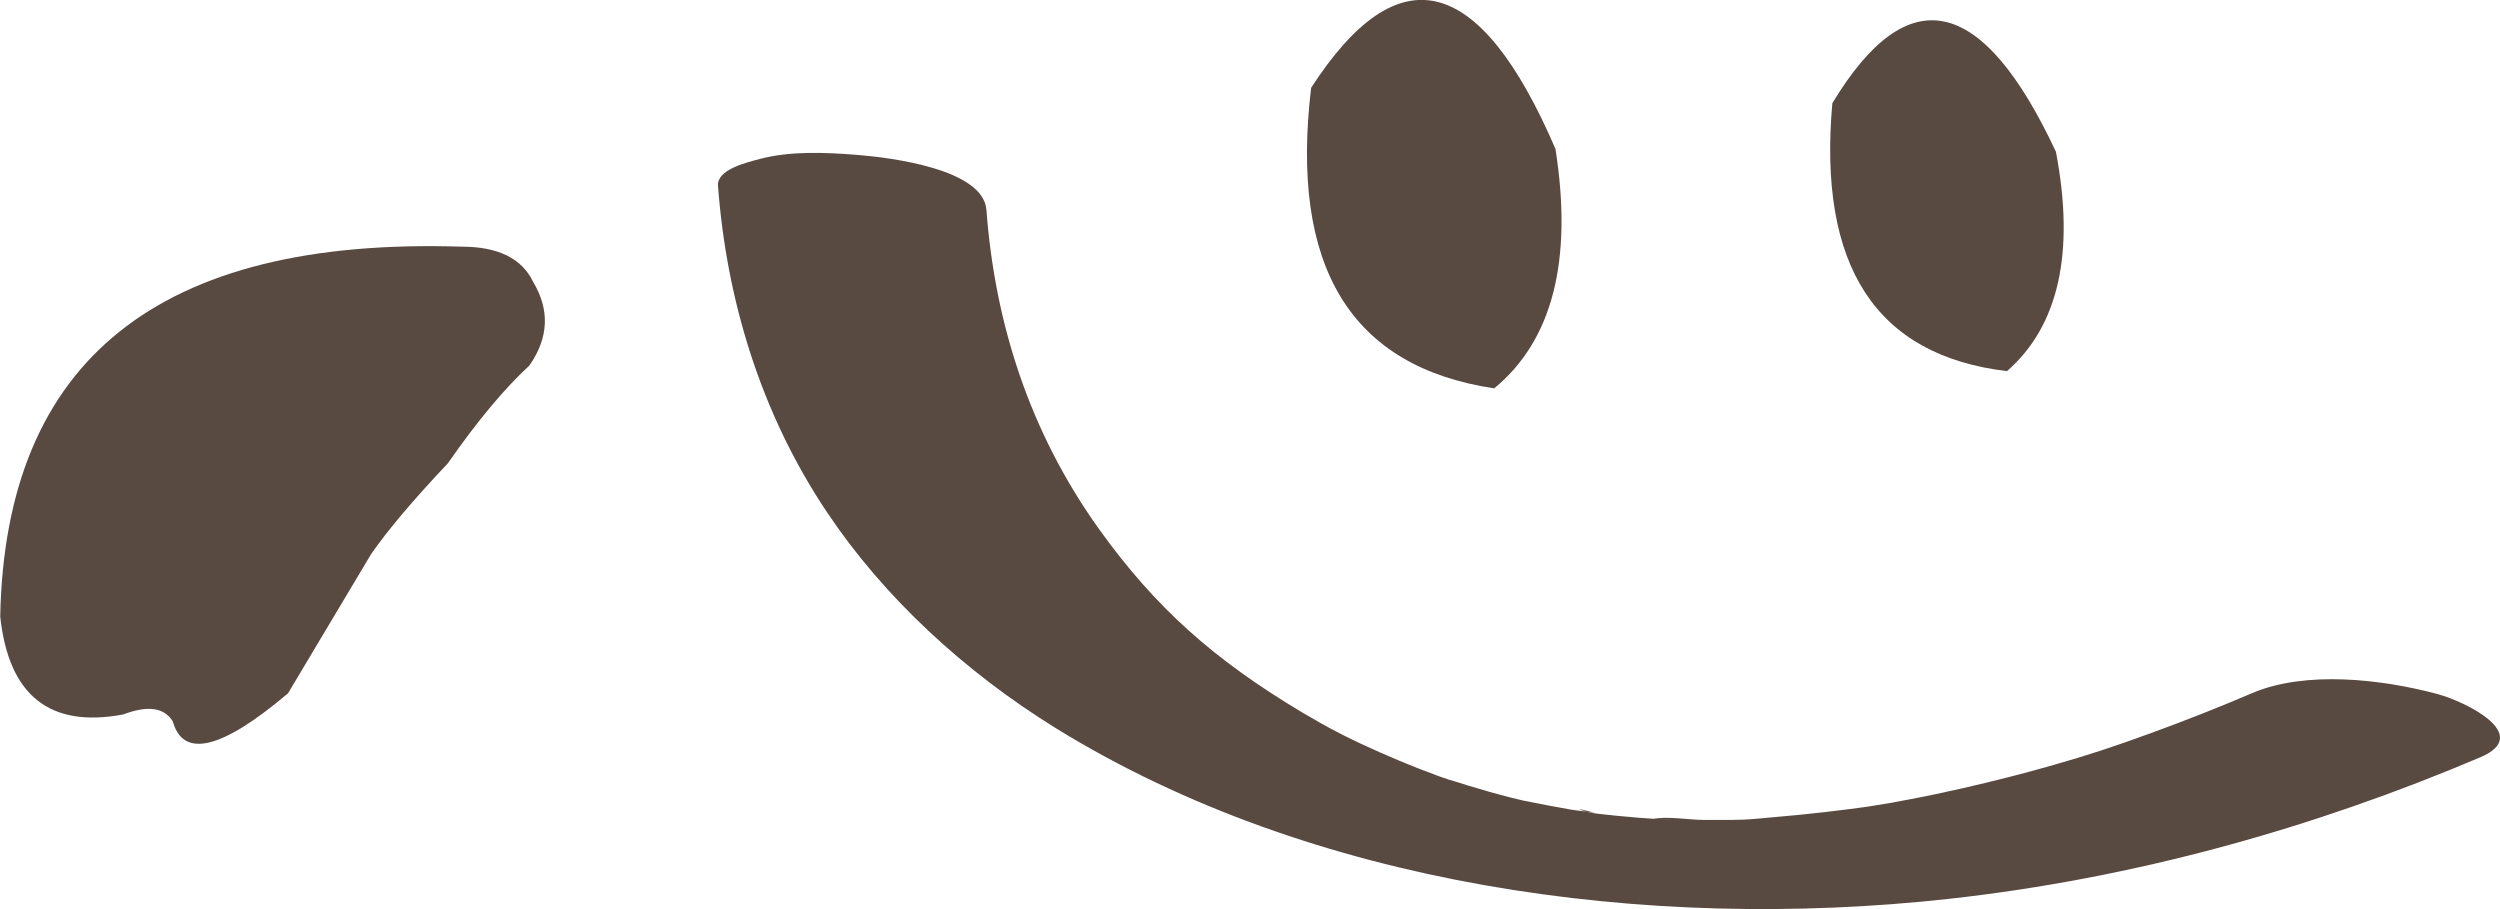 <svg width="132" height="48" viewBox="0 0 132 48" fill="none" xmlns="http://www.w3.org/2000/svg">
<g clip-path="url(#clip0_667_7804)">
<path d="M37.908 9.787C38.353 15.761 40.133 21.784 43.679 27.065C46.661 31.522 50.905 35.454 55.775 38.465C69.264 46.781 86.914 49.219 102.88 47.462C112.715 46.375 122.165 43.722 130.966 39.982C133.743 38.799 130.209 37.055 128.706 36.648C125.784 35.86 121.756 35.394 118.931 36.589C117.176 37.342 115.384 38.047 113.581 38.704C111.513 39.457 110.311 39.851 108.435 40.389C106.848 40.843 105.249 41.249 103.626 41.619C102.676 41.834 101.726 42.038 100.764 42.217C100.452 42.277 100.127 42.336 99.815 42.396C99.574 42.444 97.53 42.755 98.913 42.551C97.206 42.79 95.486 42.993 93.767 43.137C93.274 43.173 90.834 43.412 92.709 43.233C91.819 43.316 90.87 43.292 89.968 43.292C89.174 43.292 88.008 43.077 87.263 43.245C87.383 43.221 89.054 43.352 87.816 43.268C87.371 43.233 86.926 43.209 86.481 43.173C85.748 43.113 85.014 43.041 84.281 42.958C83.644 42.886 82.598 42.468 84.425 42.982C83.956 42.85 83.403 42.826 82.922 42.743C82.141 42.611 81.371 42.456 80.59 42.3C79.159 42.026 81.732 42.587 80.794 42.36C80.446 42.277 80.109 42.193 79.76 42.109C79.003 41.918 78.257 41.703 77.512 41.476C77.175 41.368 76.839 41.261 76.502 41.165C75.901 40.962 75.973 40.986 76.707 41.249C76.442 41.153 76.177 41.058 75.913 40.962C74.542 40.46 73.184 39.887 71.873 39.277C71.561 39.134 71.248 38.979 70.936 38.823C70.827 38.776 69.625 38.13 70.527 38.62C69.938 38.297 69.361 37.975 68.795 37.64C64.106 34.844 61.017 32.096 58.047 27.961C54.344 22.799 52.528 17.028 52.084 11.089C51.927 8.926 47.046 8.317 45.206 8.174C43.547 8.042 41.732 7.97 40.133 8.389C39.411 8.58 37.848 8.95 37.908 9.811V9.787Z" fill="#594A41"/>
<path d="M96.749 5.448C100.728 -1.147 104.672 -0.287 108.555 8.018C109.565 13.347 108.699 17.206 105.97 19.596C99.045 18.772 95.979 14.052 96.749 5.437V5.448Z" fill="#594A41"/>
<path d="M69.228 4.637C73.833 -2.485 78.137 -1.41 82.129 7.863C83.054 13.754 81.972 17.972 78.894 20.505C71.308 19.37 68.098 14.076 69.228 4.637Z" fill="#594A41"/>
<path d="M15.185 36.624C11.698 39.575 9.667 40.053 9.126 38.094C8.669 37.353 7.803 37.233 6.505 37.723C2.633 38.452 0.457 36.732 0.012 32.549C0.277 19.011 8.392 12.511 24.383 13.024C26.294 13.024 27.557 13.646 28.146 14.877C29.036 16.358 28.976 17.828 27.953 19.298C26.619 20.528 25.188 22.249 23.649 24.46C21.798 26.419 20.451 28.021 19.598 29.251L15.197 36.624H15.185Z" fill="#594A41"/>
</g>
<defs>
<clipPath id="clip0_667_7804">
<rect width="132" height="48" fill="white"/>
</clipPath>
</defs>
</svg>
